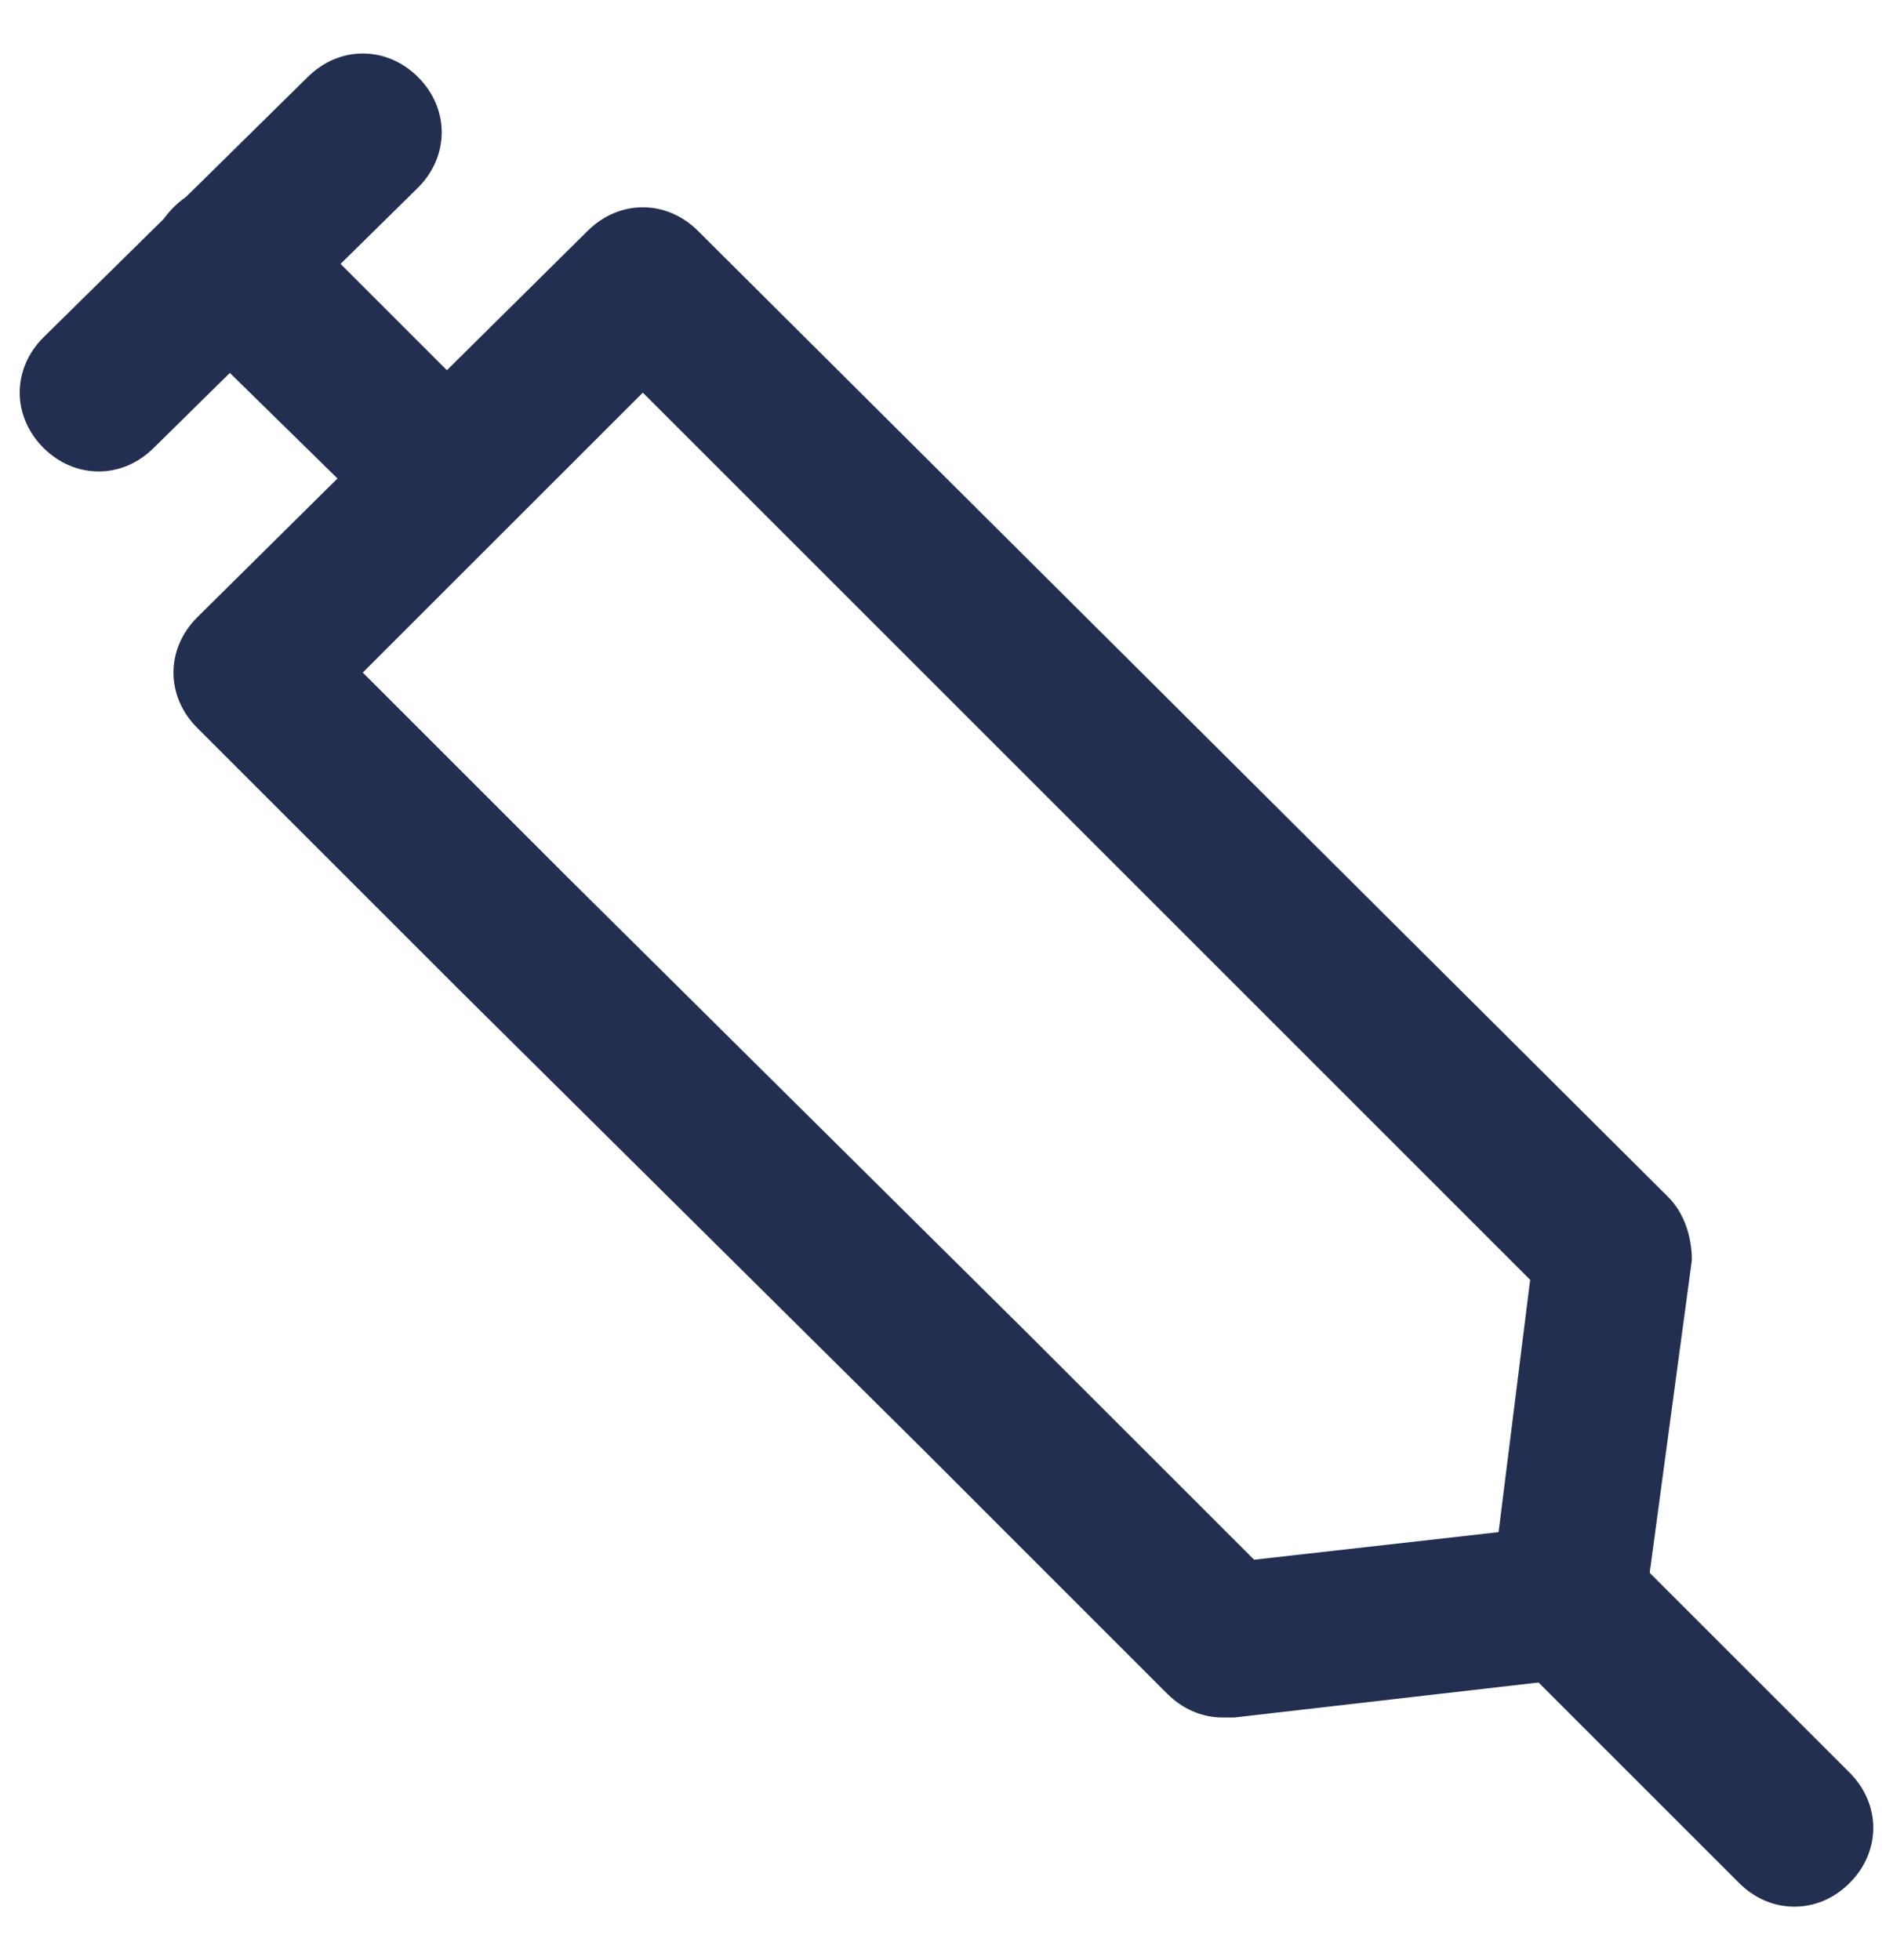 <svg width="28" height="29" viewBox="0 0 28 29" fill="none" xmlns="http://www.w3.org/2000/svg">
<g clip-path="url(#clip0_1062_7871)">
<path d="M26.541 28.208C26.25 28.208 25.958 28.092 25.724 27.858L22.341 24.475C21.875 24.008 21.875 23.308 22.341 22.842C22.808 22.375 23.508 22.375 23.974 22.842L27.358 26.225C27.825 26.692 27.825 27.392 27.358 27.858C27.125 28.092 26.833 28.208 26.541 28.208Z" fill="#222F51"/>
<path fill-rule="evenodd" clip-rule="evenodd" d="M18.083 25.409C17.791 25.409 17.5 25.292 17.266 25.059L13.65 21.442L6.766 14.617L2.916 10.767C2.683 10.534 2.566 10.242 2.566 9.95C2.566 9.659 2.683 9.367 2.916 9.134L8.691 3.417C9.158 2.95 9.858 2.95 10.325 3.417L24.675 17.709C24.908 17.942 25.025 18.292 25.025 18.642L24.325 23.834C24.266 24.359 23.858 24.767 23.333 24.825L18.258 25.409H18.083ZM18.55 23.075L15.283 19.809L8.4 12.984L5.366 9.95L9.508 5.809L22.633 18.934L22.166 22.667L18.55 23.075Z" fill="#222F51"/>
<path d="M6.417 8.025C6.125 8.025 5.833 7.908 5.6 7.675L2.567 4.7C2.1 4.233 2.1 3.533 2.567 3.067C3.033 2.6 3.733 2.6 4.2 3.067L7.233 6.1C7.7 6.567 7.7 7.267 7.233 7.733C7 7.908 6.708 8.025 6.417 8.025Z" fill="#222F51"/>
<path d="M1.459 6.975C1.167 6.975 0.875 6.858 0.642 6.625C0.175 6.158 0.175 5.458 0.642 4.992L4.55 1.141C5.017 0.675 5.717 0.675 6.184 1.141C6.65 1.608 6.65 2.308 6.184 2.775L2.275 6.625C2.042 6.858 1.75 6.975 1.459 6.975Z" fill="#222F51"/>
</g>
<defs>
<clipPath id="clip0_1062_7871">
<rect width="28" height="28" fill="white" transform="translate(0 0.5)"/>
</clipPath>
</defs>
</svg>
